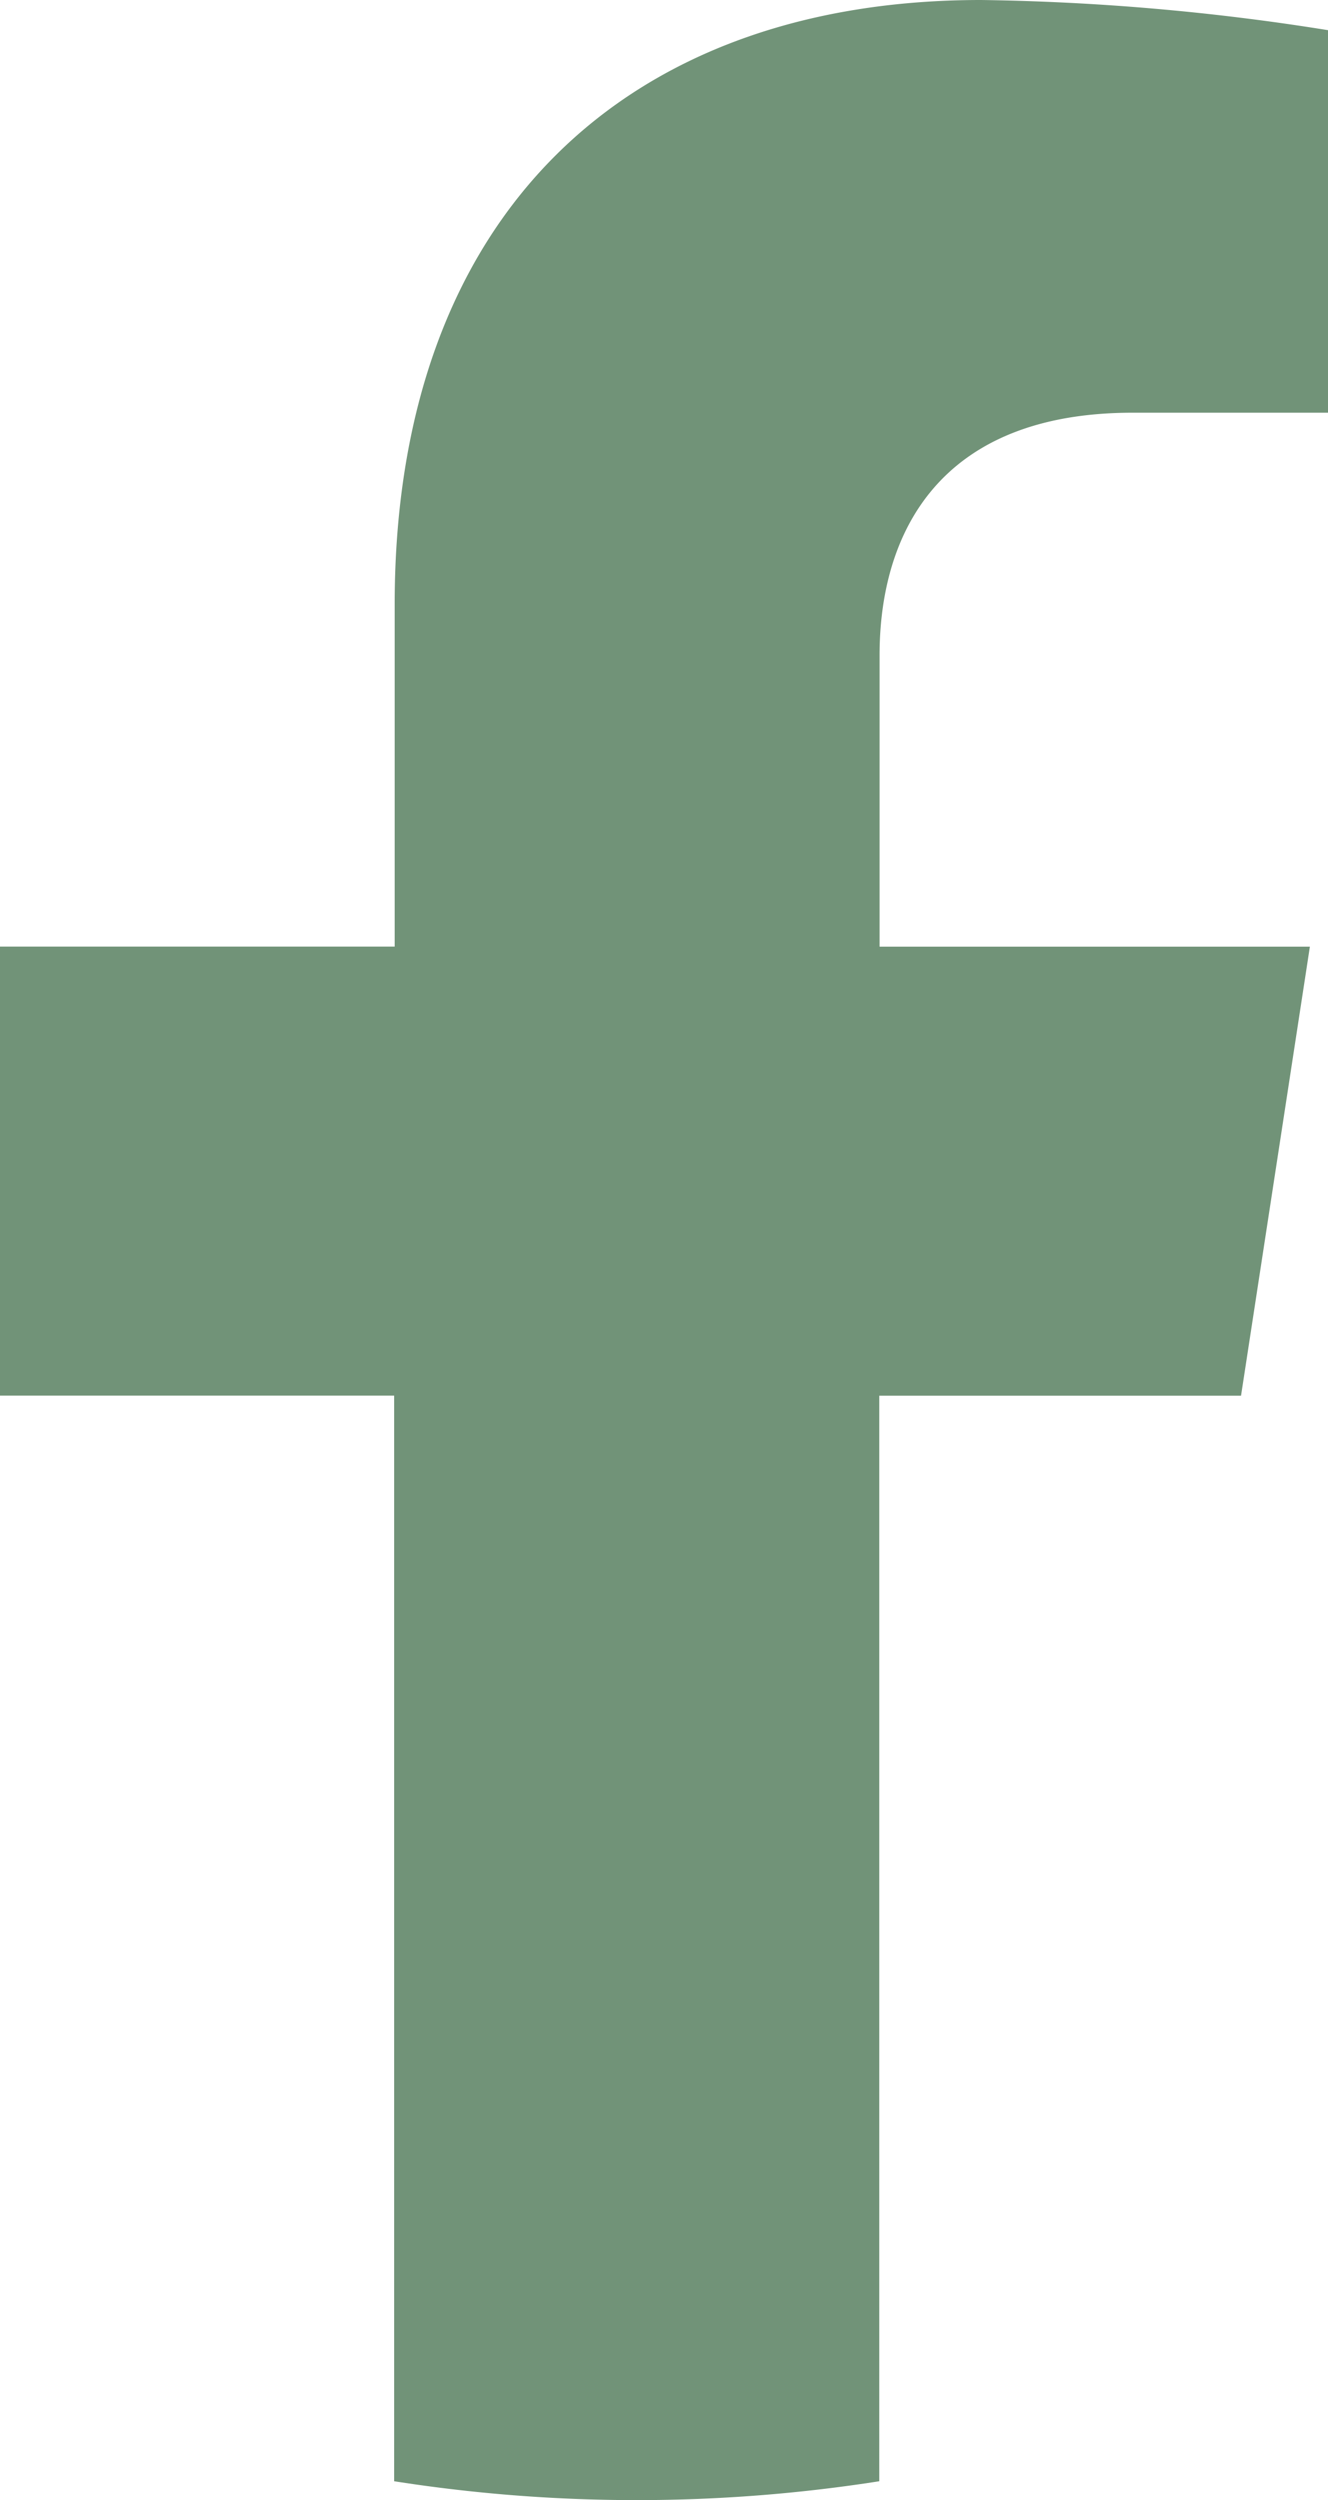 <svg id="Group_68" data-name="Group 68" xmlns="http://www.w3.org/2000/svg" width="17.591" height="33.094" viewBox="0 0 17.591 33.094">
  <path id="Path_291" data-name="Path 291" d="M16.439,18.475l.912-5.944h-5.7V8.674c0-1.626.8-3.211,3.351-3.211h2.593V.4a31.62,31.62,0,0,0-4.6-.4c-4.7,0-7.767,2.847-7.767,8v4.53H0v5.944H5.221v14.37a20.788,20.788,0,0,0,6.426,0V18.475Z" fill="#719378"/>
</svg>
